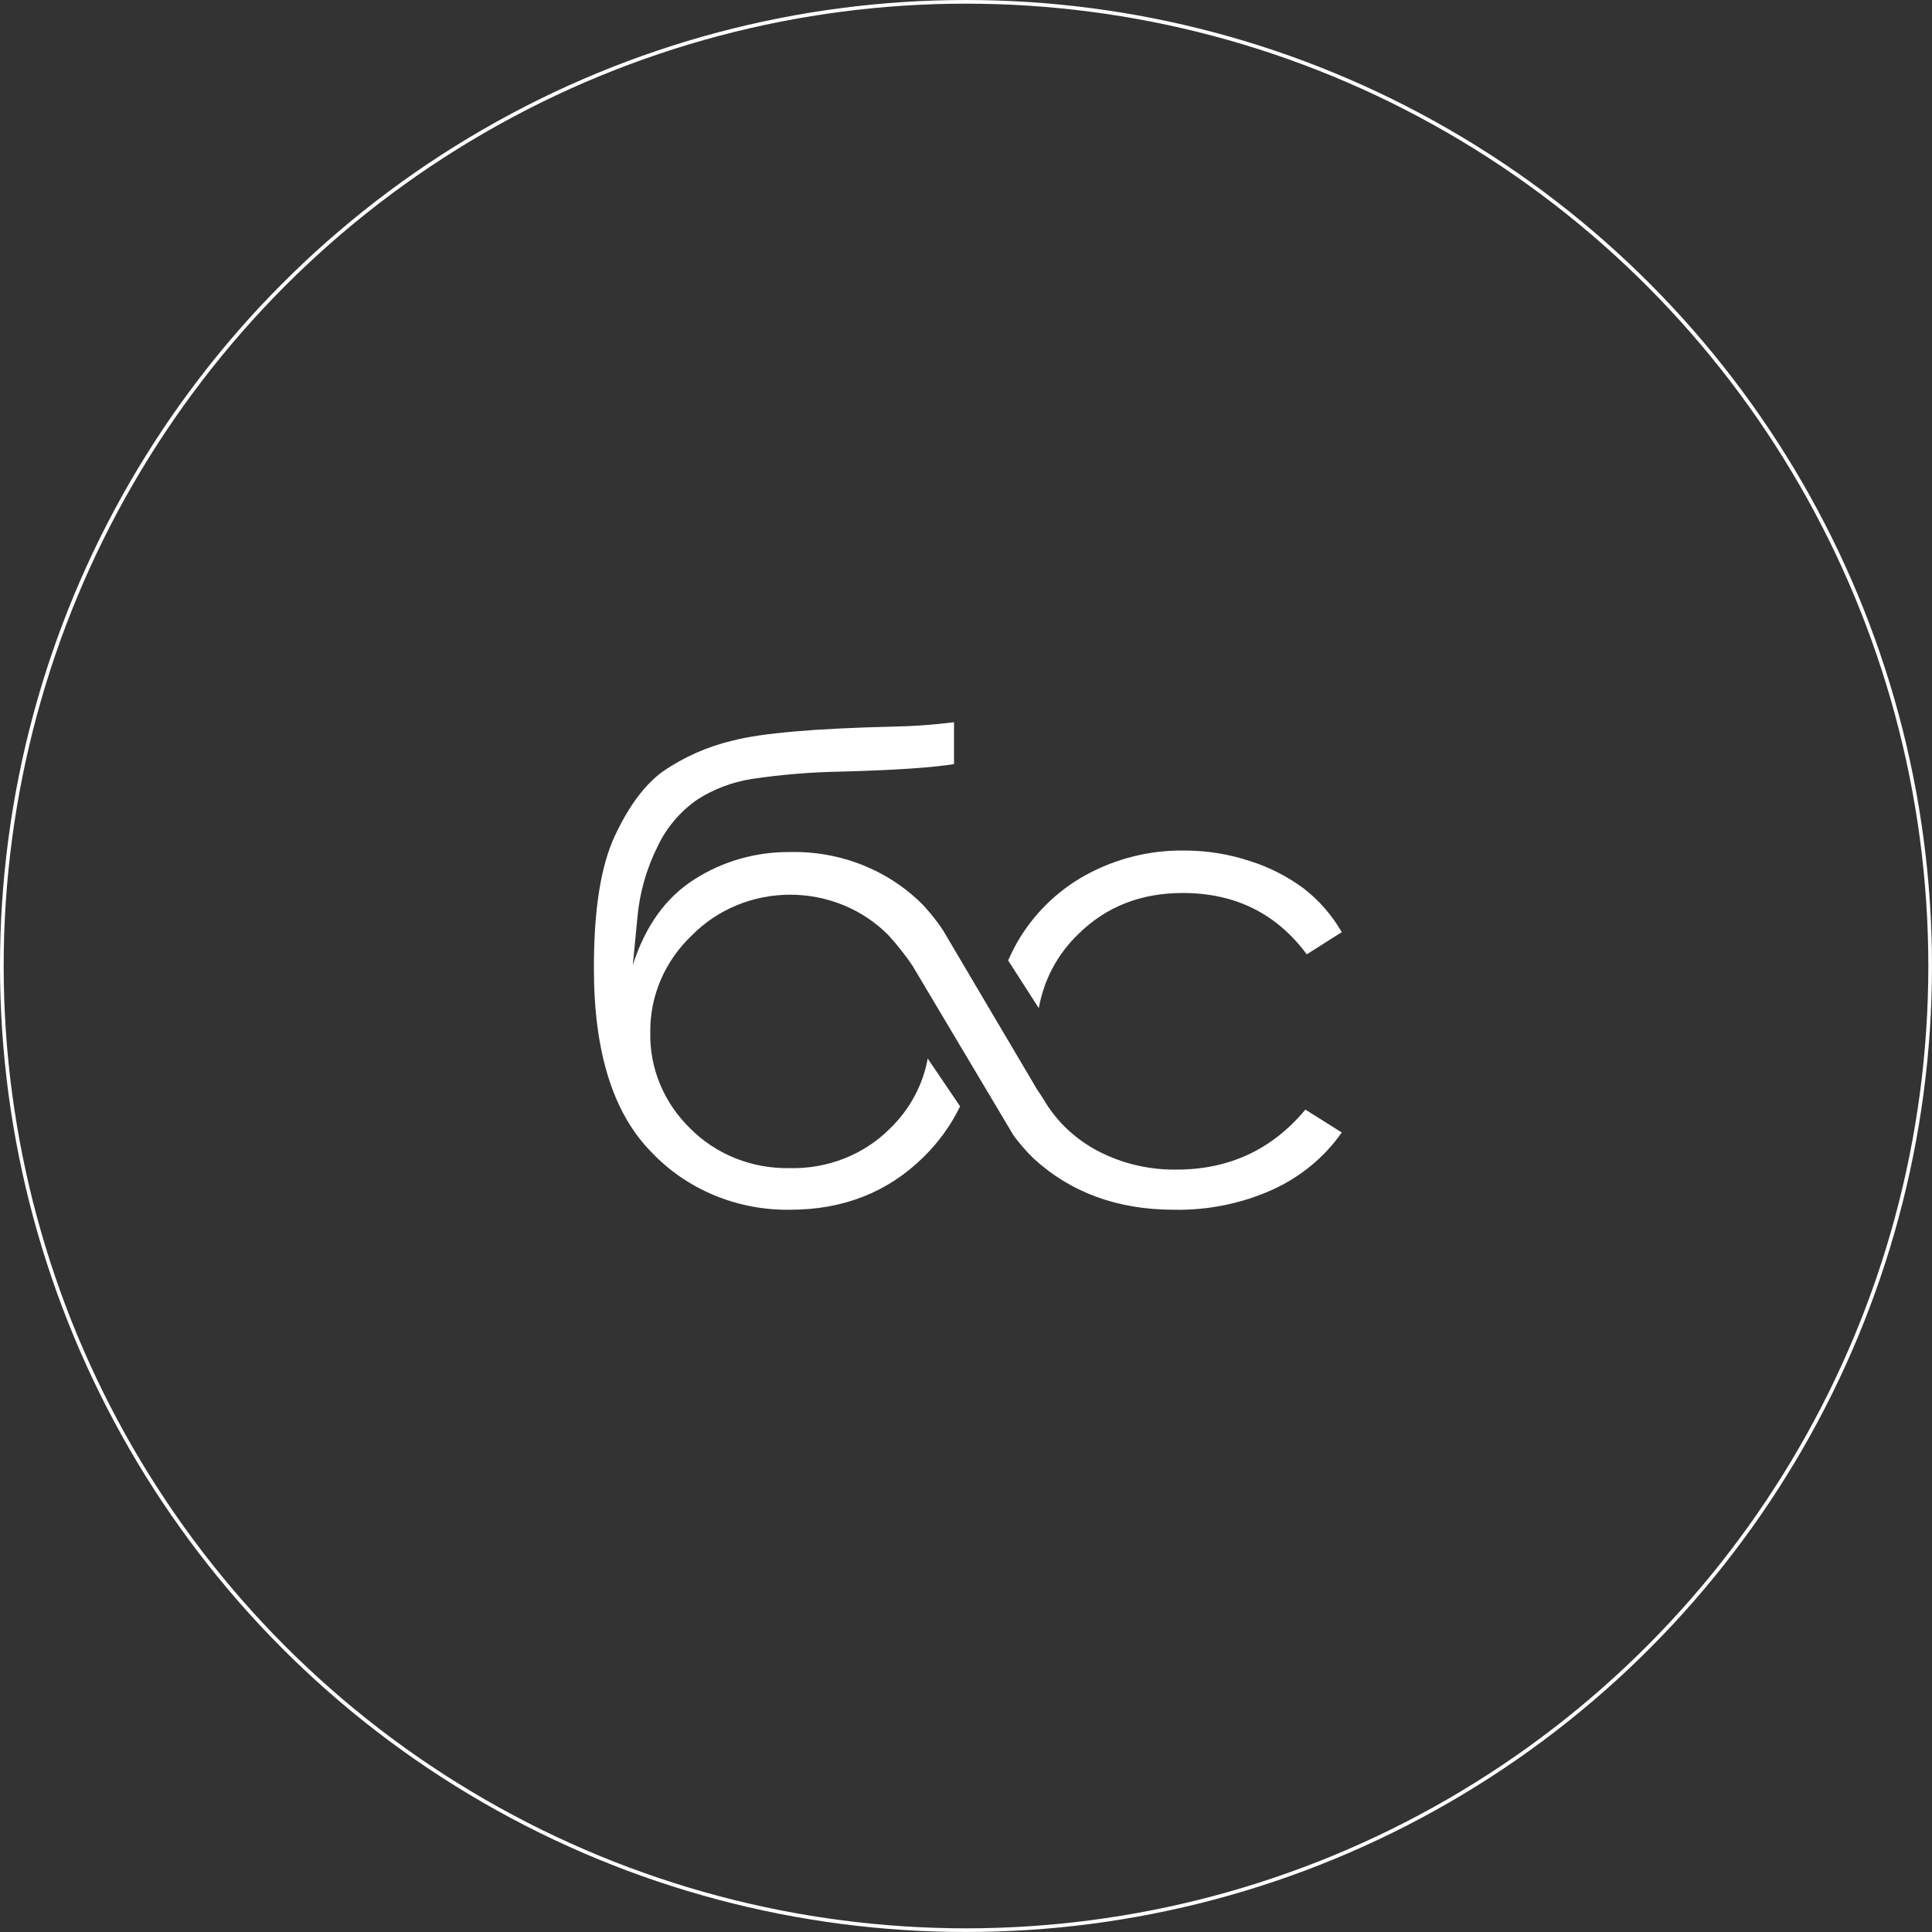 <?xml version="1.0" encoding="UTF-8"?> <svg xmlns="http://www.w3.org/2000/svg" width="527" height="527" viewBox="0 0 527 527" fill="none"><rect x="0" y="0" width="527" height="527" fill="#333333" stroke="none"/> <circle cx="263.5" cy="263.5" r="263" stroke="white"></circle> <path d="M320.933 319.036C313.541 319.139 306.245 317.439 299.739 314.098C293.505 310.887 288.347 306.072 284.854 300.203C283.79 298.449 282.897 297.194 282.897 297.194L257.167 253.647C255.57 251.271 253.784 249.016 251.822 246.902C247.178 242.186 241.539 238.457 235.275 235.961C229.011 233.464 222.263 232.255 215.474 232.413C206.215 232.335 197.148 234.921 189.46 239.833C181.644 244.779 176.03 252.572 172.618 263.212L173.88 250.153C174.482 243.51 176.326 237.023 179.324 230.996C181.684 225.917 185.386 221.506 190.07 218.194C194.56 215.289 199.657 213.343 205.012 212.487C213.086 211.285 221.238 210.613 229.409 210.477C243.964 210.081 254.237 209.398 260.229 208.427V197C254.72 197.704 249.172 198.105 243.614 198.201C222.236 198.704 207.63 199.981 199.795 202.032C192.935 203.662 186.467 206.529 180.741 210.477C175.827 214.075 171.47 219.947 167.671 228.096C163.871 236.244 161.981 248.264 162 264.156C162 286.91 167.198 303.58 177.594 314.165C182.351 319.232 188.196 323.267 194.734 325.997C201.272 328.727 208.349 330.089 215.488 329.99C230.043 329.99 242.173 325.21 251.879 315.649C256.022 311.604 259.407 306.913 261.888 301.781L253.056 288.736C251.757 295.955 248.165 302.621 242.764 307.838C239.266 311.356 235.03 314.134 230.331 315.994C225.633 317.853 220.575 318.751 215.488 318.631C210.414 318.744 205.372 317.842 200.688 315.983C196.004 314.124 191.783 311.349 188.298 307.838C184.742 304.388 181.945 300.297 180.071 295.806C178.196 291.314 177.282 286.512 177.382 281.68C177.308 276.76 178.274 271.875 180.222 267.317C182.17 262.758 185.061 258.619 188.723 255.144C192.157 251.644 196.311 248.853 200.926 246.945C205.541 245.036 210.52 244.052 215.552 244.052C220.584 244.052 225.562 245.036 230.178 246.945C234.793 248.853 238.947 251.644 242.381 255.144C244.764 257.759 246.948 260.531 248.916 263.441V263.441L276.49 309.754C278.133 311.974 279.958 314.067 281.948 316.014C292.117 325.331 304.899 329.99 320.295 329.99C329.602 330.156 338.823 328.263 347.23 324.459C354.843 320.975 361.328 315.601 366 308.904L356.076 302.672C346.985 313.581 335.27 319.036 320.933 319.036Z" fill="white"></path> <path d="M294.119 254.819C301.683 247.33 311.179 243.585 322.607 243.585C336.899 243.585 348.181 249.163 356.454 260.318L366 254.265C363.363 249.684 359.876 245.666 355.731 242.436C351.275 239.115 346.308 236.568 341.031 234.9C335.22 232.967 329.144 231.99 323.03 232.006C313.676 231.872 304.443 234.165 296.206 238.668C288.365 242.963 281.847 249.377 277.373 257.201C276.501 258.756 275.709 260.356 275 261.994L283.36 275C284.721 267.274 288.493 260.199 294.119 254.819Z" fill="white"></path> </svg> 